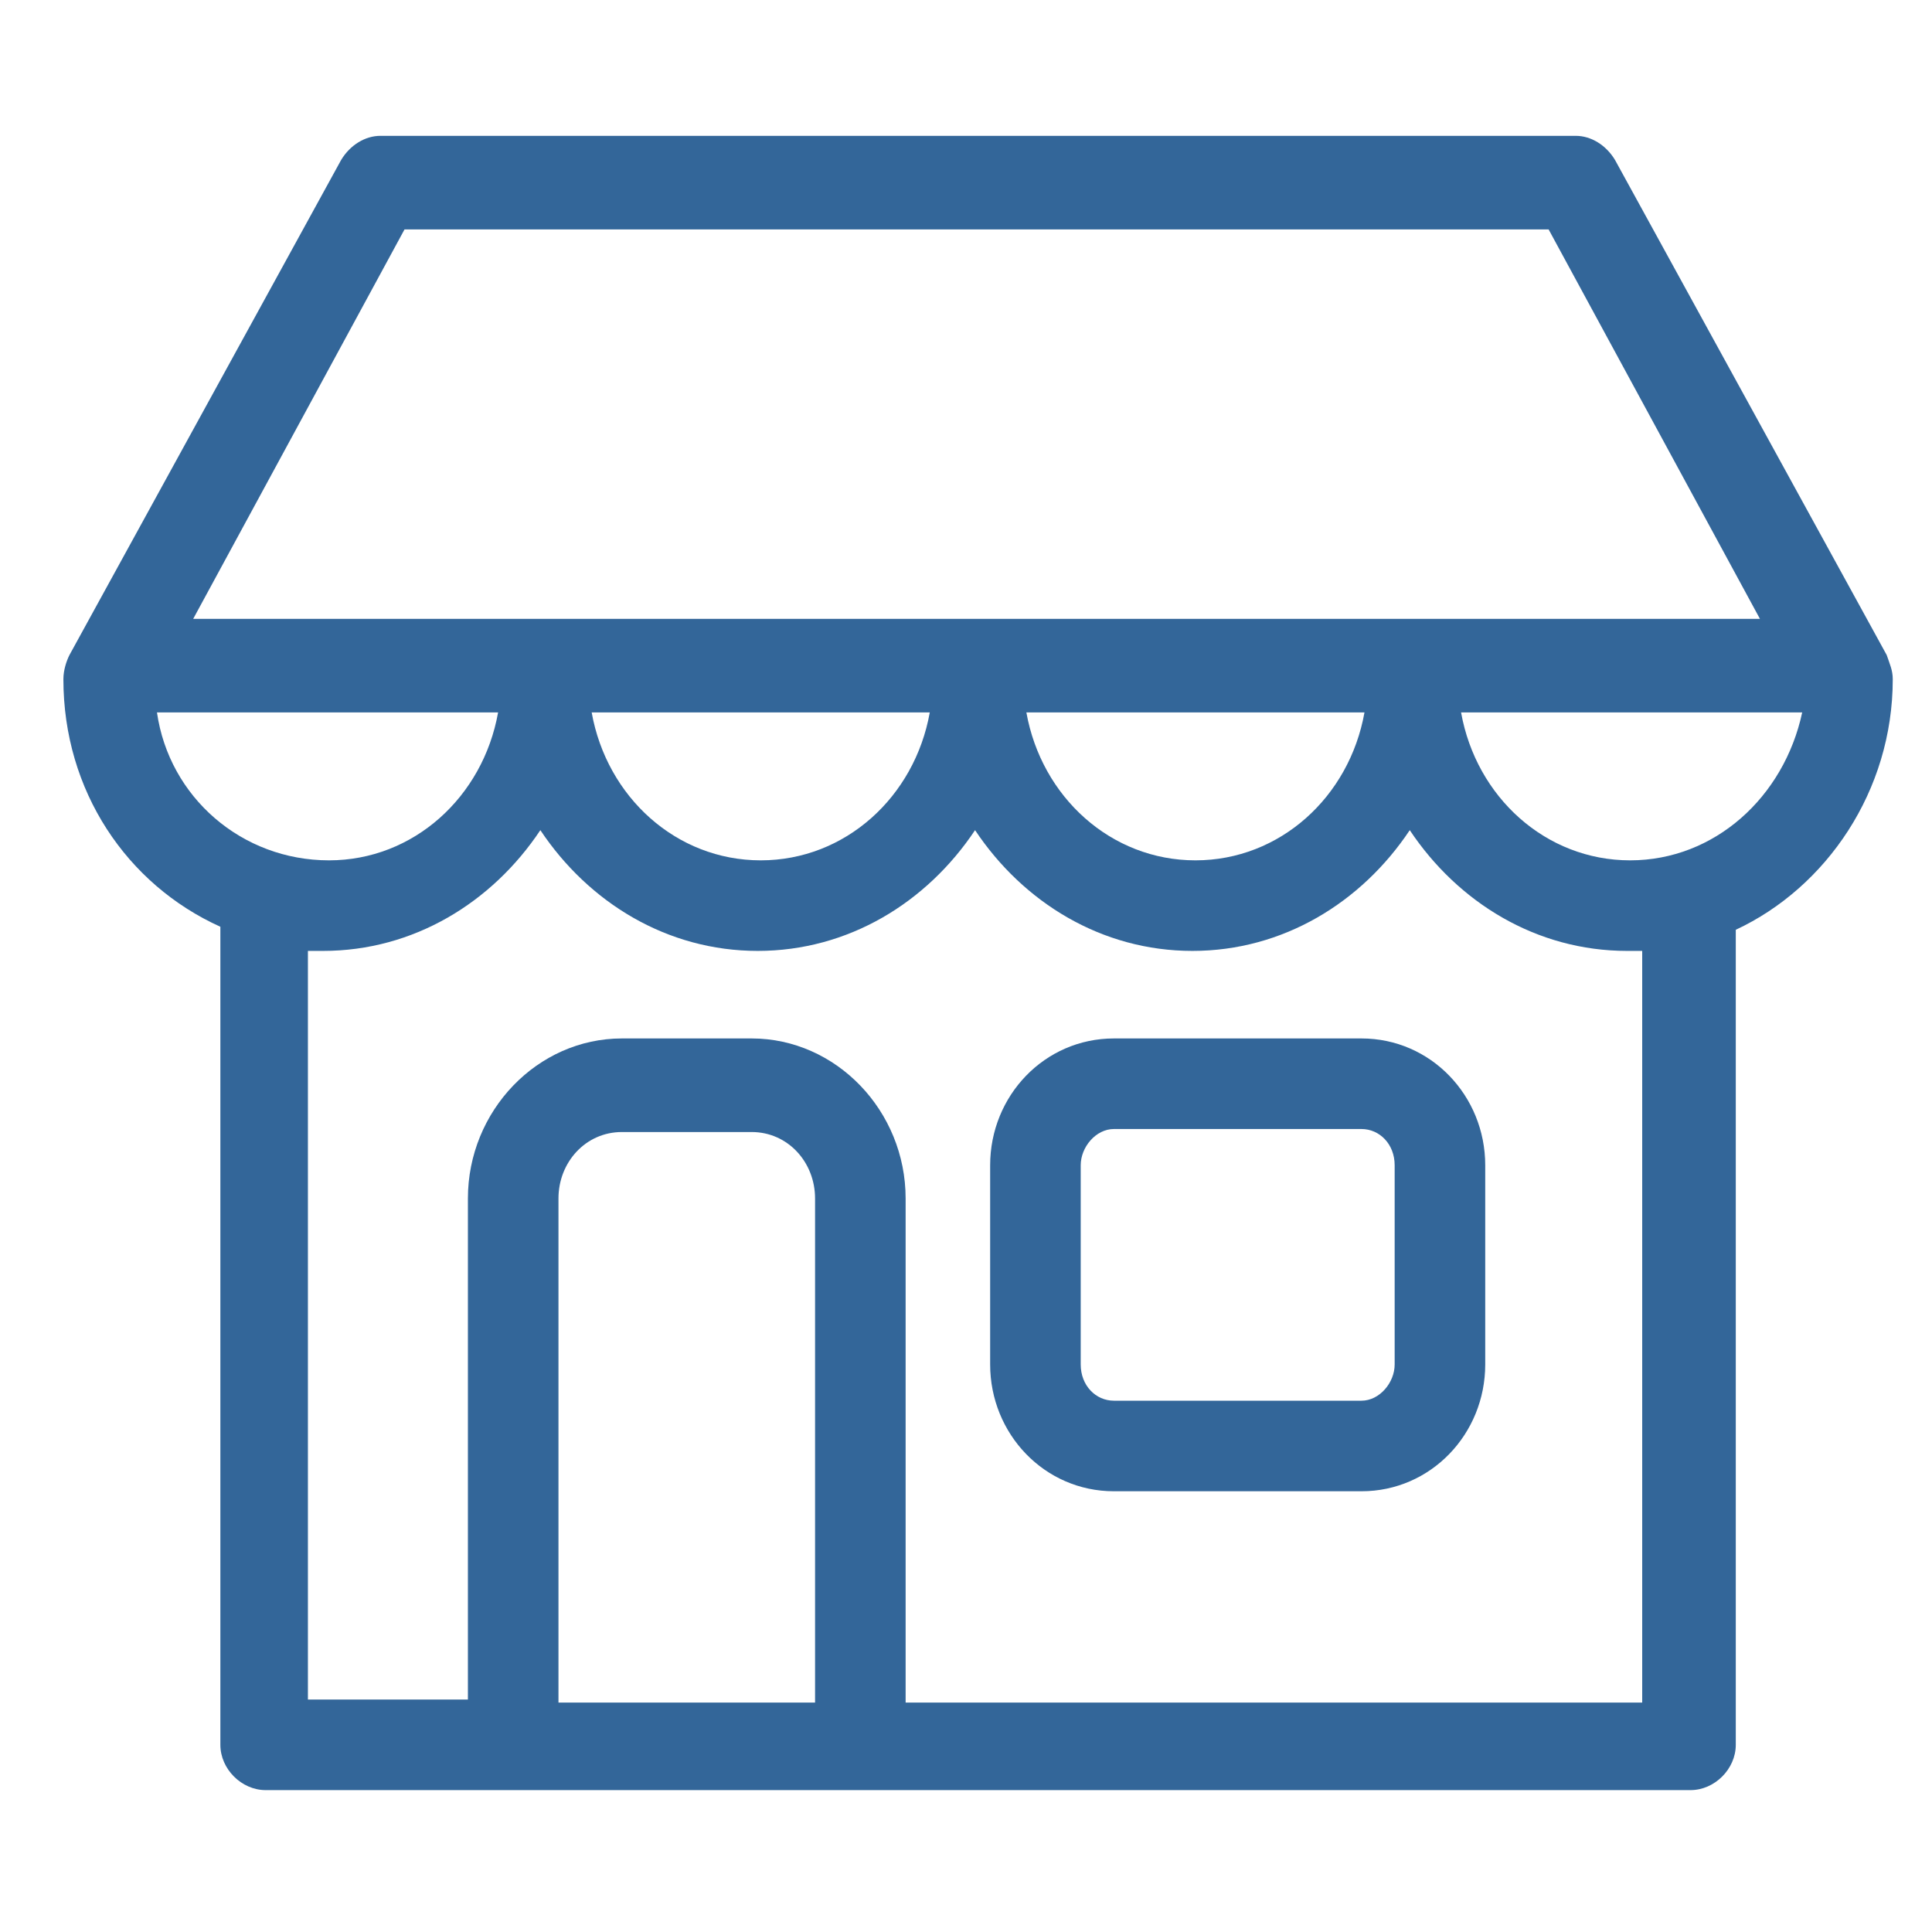 <?xml version="1.0" encoding="utf-8"?>
<!-- Generator: Adobe Illustrator 22.1.0, SVG Export Plug-In . SVG Version: 6.00 Build 0)  -->
<svg version="1.1" id="Capa_1" xmlns="http://www.w3.org/2000/svg" xmlns:xlink="http://www.w3.org/1999/xlink" x="0px" y="0px"
	 viewBox="0 0 64 64" style="enable-background:new 0 0 64 64;" xml:space="preserve">
<style type="text/css">
	.st0{fill:#336699;}
</style>
<g>
	<g>
		<path class="st0" d="M45.1,34.4h-8.2c-2.3,0-4.1,1.9-4.1,4.2v6.6c0,2.3,1.8,4.2,4.1,4.2h8.2c2.3,0,4.1-1.9,4.1-4.2v-6.6
			C49.2,36.3,47.4,34.4,45.1,34.4z M46.2,45.2c0,0.6-0.5,1.2-1.1,1.2h-8.2c-0.6,0-1.1-0.5-1.1-1.2v-6.6c0-0.6,0.5-1.2,1.1-1.2h8.2
			c0.6,0,1.1,0.5,1.1,1.2V45.2z"/>
		<path class="st0" d="M62.7,22.5c0-0.3-0.1-0.5-0.2-0.8l-9-16.4c-0.3-0.5-0.8-0.8-1.3-0.8H12.6c-0.5,0-1,0.3-1.3,0.8l-9,16.4
			c-0.1,0.2-0.2,0.5-0.2,0.8c0,3.7,2.1,6.8,5.2,8.2v27.1c0,0.8,0.7,1.5,1.5,1.5H17c0,0,0,0,0,0h11.5c0,0,0,0,0,0H56
			c0.8,0,1.5-0.7,1.5-1.5V31c0-0.1,0-0.1,0-0.2C60.5,29.4,62.7,26.2,62.7,22.5z M13.4,7.6h37.9l7,12.9H6.4L13.4,7.6z M45.2,23.6
			c-0.5,2.8-2.8,4.9-5.6,4.9c-2.8,0-5.1-2.1-5.6-4.9H45.2z M30.8,23.6c-0.5,2.8-2.8,4.9-5.6,4.9s-5.1-2.1-5.6-4.9H30.8z M5.2,23.6
			h11.3c-0.5,2.8-2.8,4.9-5.6,4.9C8,28.5,5.6,26.4,5.2,23.6z M27,56.4h-8.5V39.7c0-1.2,0.9-2.2,2.1-2.2h4.3c1.2,0,2.1,1,2.1,2.2
			L27,56.4L27,56.4L27,56.4z M54.5,56.4H30V39.7c0-2.9-2.3-5.3-5.1-5.3h-4.3c-2.8,0-5.1,2.4-5.1,5.3v16.6h-5.3V31.5
			c0.2,0,0.3,0,0.5,0c3,0,5.6-1.6,7.2-4c1.6,2.4,4.2,4,7.2,4c3,0,5.6-1.6,7.2-4c1.6,2.4,4.2,4,7.2,4c3,0,5.6-1.6,7.2-4
			c1.6,2.4,4.2,4,7.2,4c0.2,0,0.3,0,0.5,0V56.4L54.5,56.4z M54,28.5c-2.8,0-5.1-2.1-5.6-4.9h11.3C59.1,26.4,56.8,28.5,54,28.5z"/>
	</g>
</g>
</svg>
